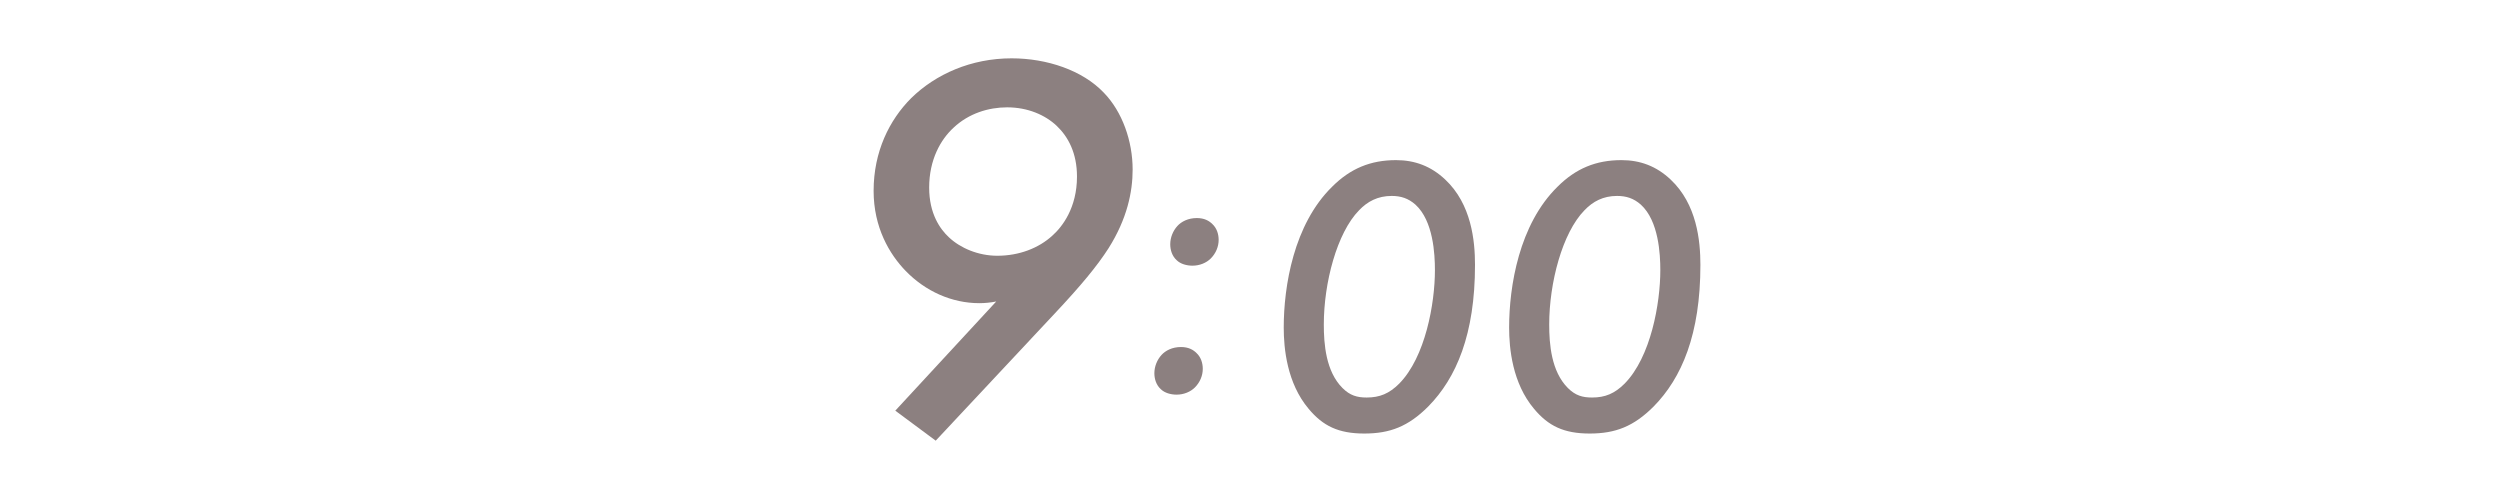 <?xml version="1.0" encoding="UTF-8"?><svg id="_レイヤー_2" xmlns="http://www.w3.org/2000/svg" viewBox="0 0 252 50"><defs><style>.cls-1{fill:none;}.cls-1,.cls-2{stroke-width:0px;}.cls-2{fill:#8c8080;}</style></defs><g id="contents"><rect class="cls-1" width="252" height="50"/><path class="cls-2" d="M90.25,41.39l10.17-11c-.55.11-1.15.17-1.7.17-2.8,0-5.44-1.21-7.42-3.24-1.65-1.7-3.24-4.4-3.24-8.08,0-3.96,1.59-7.15,3.79-9.35,2.47-2.42,6.05-4.01,10.12-4.01,3.57,0,7.15,1.21,9.29,3.46,1.87,1.92,2.91,4.89,2.91,7.75,0,2.25-.55,4.95-2.42,7.92-1.16,1.81-2.8,3.79-5.44,6.6l-11.99,12.81-4.07-3.02ZM106.09,23.74c.99-.88,2.47-2.8,2.47-5.94,0-2.36-.88-4.01-2.04-5.11-1.16-1.1-2.92-1.87-5-1.87-1.87,0-3.85.6-5.39,2.04-1.32,1.21-2.47,3.24-2.47,6.05,0,2.64,1.1,4.18,1.98,5,1.16,1.1,2.97,1.87,4.89,1.87,2.2,0,4.18-.77,5.55-2.03Z"/><path class="cls-2" d="M117.08,35.78c.4-.44,1.08-.8,1.96-.8.76,0,1.24.28,1.56.6.44.4.64,1,.64,1.6,0,.68-.28,1.36-.8,1.88-.44.44-1.12.72-1.84.72-.56,0-1.2-.16-1.6-.56-.44-.4-.64-1-.64-1.6,0-.68.28-1.36.72-1.84ZM118.68,22.78c.4-.44,1.08-.8,1.96-.8.76,0,1.24.28,1.56.6.44.4.64,1,.64,1.6,0,.68-.28,1.36-.8,1.88-.44.44-1.12.72-1.84.72-.56,0-1.2-.16-1.6-.56-.44-.4-.64-1-.64-1.6,0-.68.28-1.36.72-1.84Z"/><path class="cls-2" d="M131.92,41.22c-2.2-2.6-2.52-6.12-2.52-8.2,0-4.16,1-10.4,4.88-14.2,1.84-1.84,3.88-2.68,6.44-2.68,1.88,0,3.52.6,4.96,1.96,2.64,2.48,3,6.16,3,8.6,0,7-1.88,11.4-4.72,14.28-2,2-3.84,2.72-6.44,2.72s-4.16-.76-5.6-2.48ZM137,21.19c-2.24,2.28-3.56,7.32-3.56,11.52,0,1.96.2,4.72,1.88,6.4.76.76,1.48.96,2.44.96,1.32,0,2.28-.4,3.28-1.4,2.64-2.68,3.6-8.08,3.6-11.44,0-1.6-.16-4.96-1.96-6.6-.72-.64-1.48-.88-2.4-.88-1.4,0-2.44.56-3.28,1.44Z"/><path class="cls-2" d="M154.64,41.22c-2.2-2.6-2.52-6.12-2.52-8.2,0-4.16,1-10.4,4.88-14.2,1.84-1.84,3.88-2.68,6.44-2.68,1.88,0,3.52.6,4.96,1.96,2.64,2.48,3,6.16,3,8.6,0,7-1.88,11.4-4.72,14.28-2,2-3.84,2.72-6.44,2.72s-4.16-.76-5.6-2.48ZM159.72,21.19c-2.24,2.28-3.56,7.32-3.56,11.52,0,1.96.2,4.72,1.88,6.4.76.76,1.48.96,2.44.96,1.32,0,2.28-.4,3.28-1.4,2.64-2.68,3.6-8.08,3.6-11.44,0-1.6-.16-4.96-1.96-6.6-.72-.64-1.48-.88-2.4-.88-1.4,0-2.44.56-3.28,1.44Z"/></g></svg>